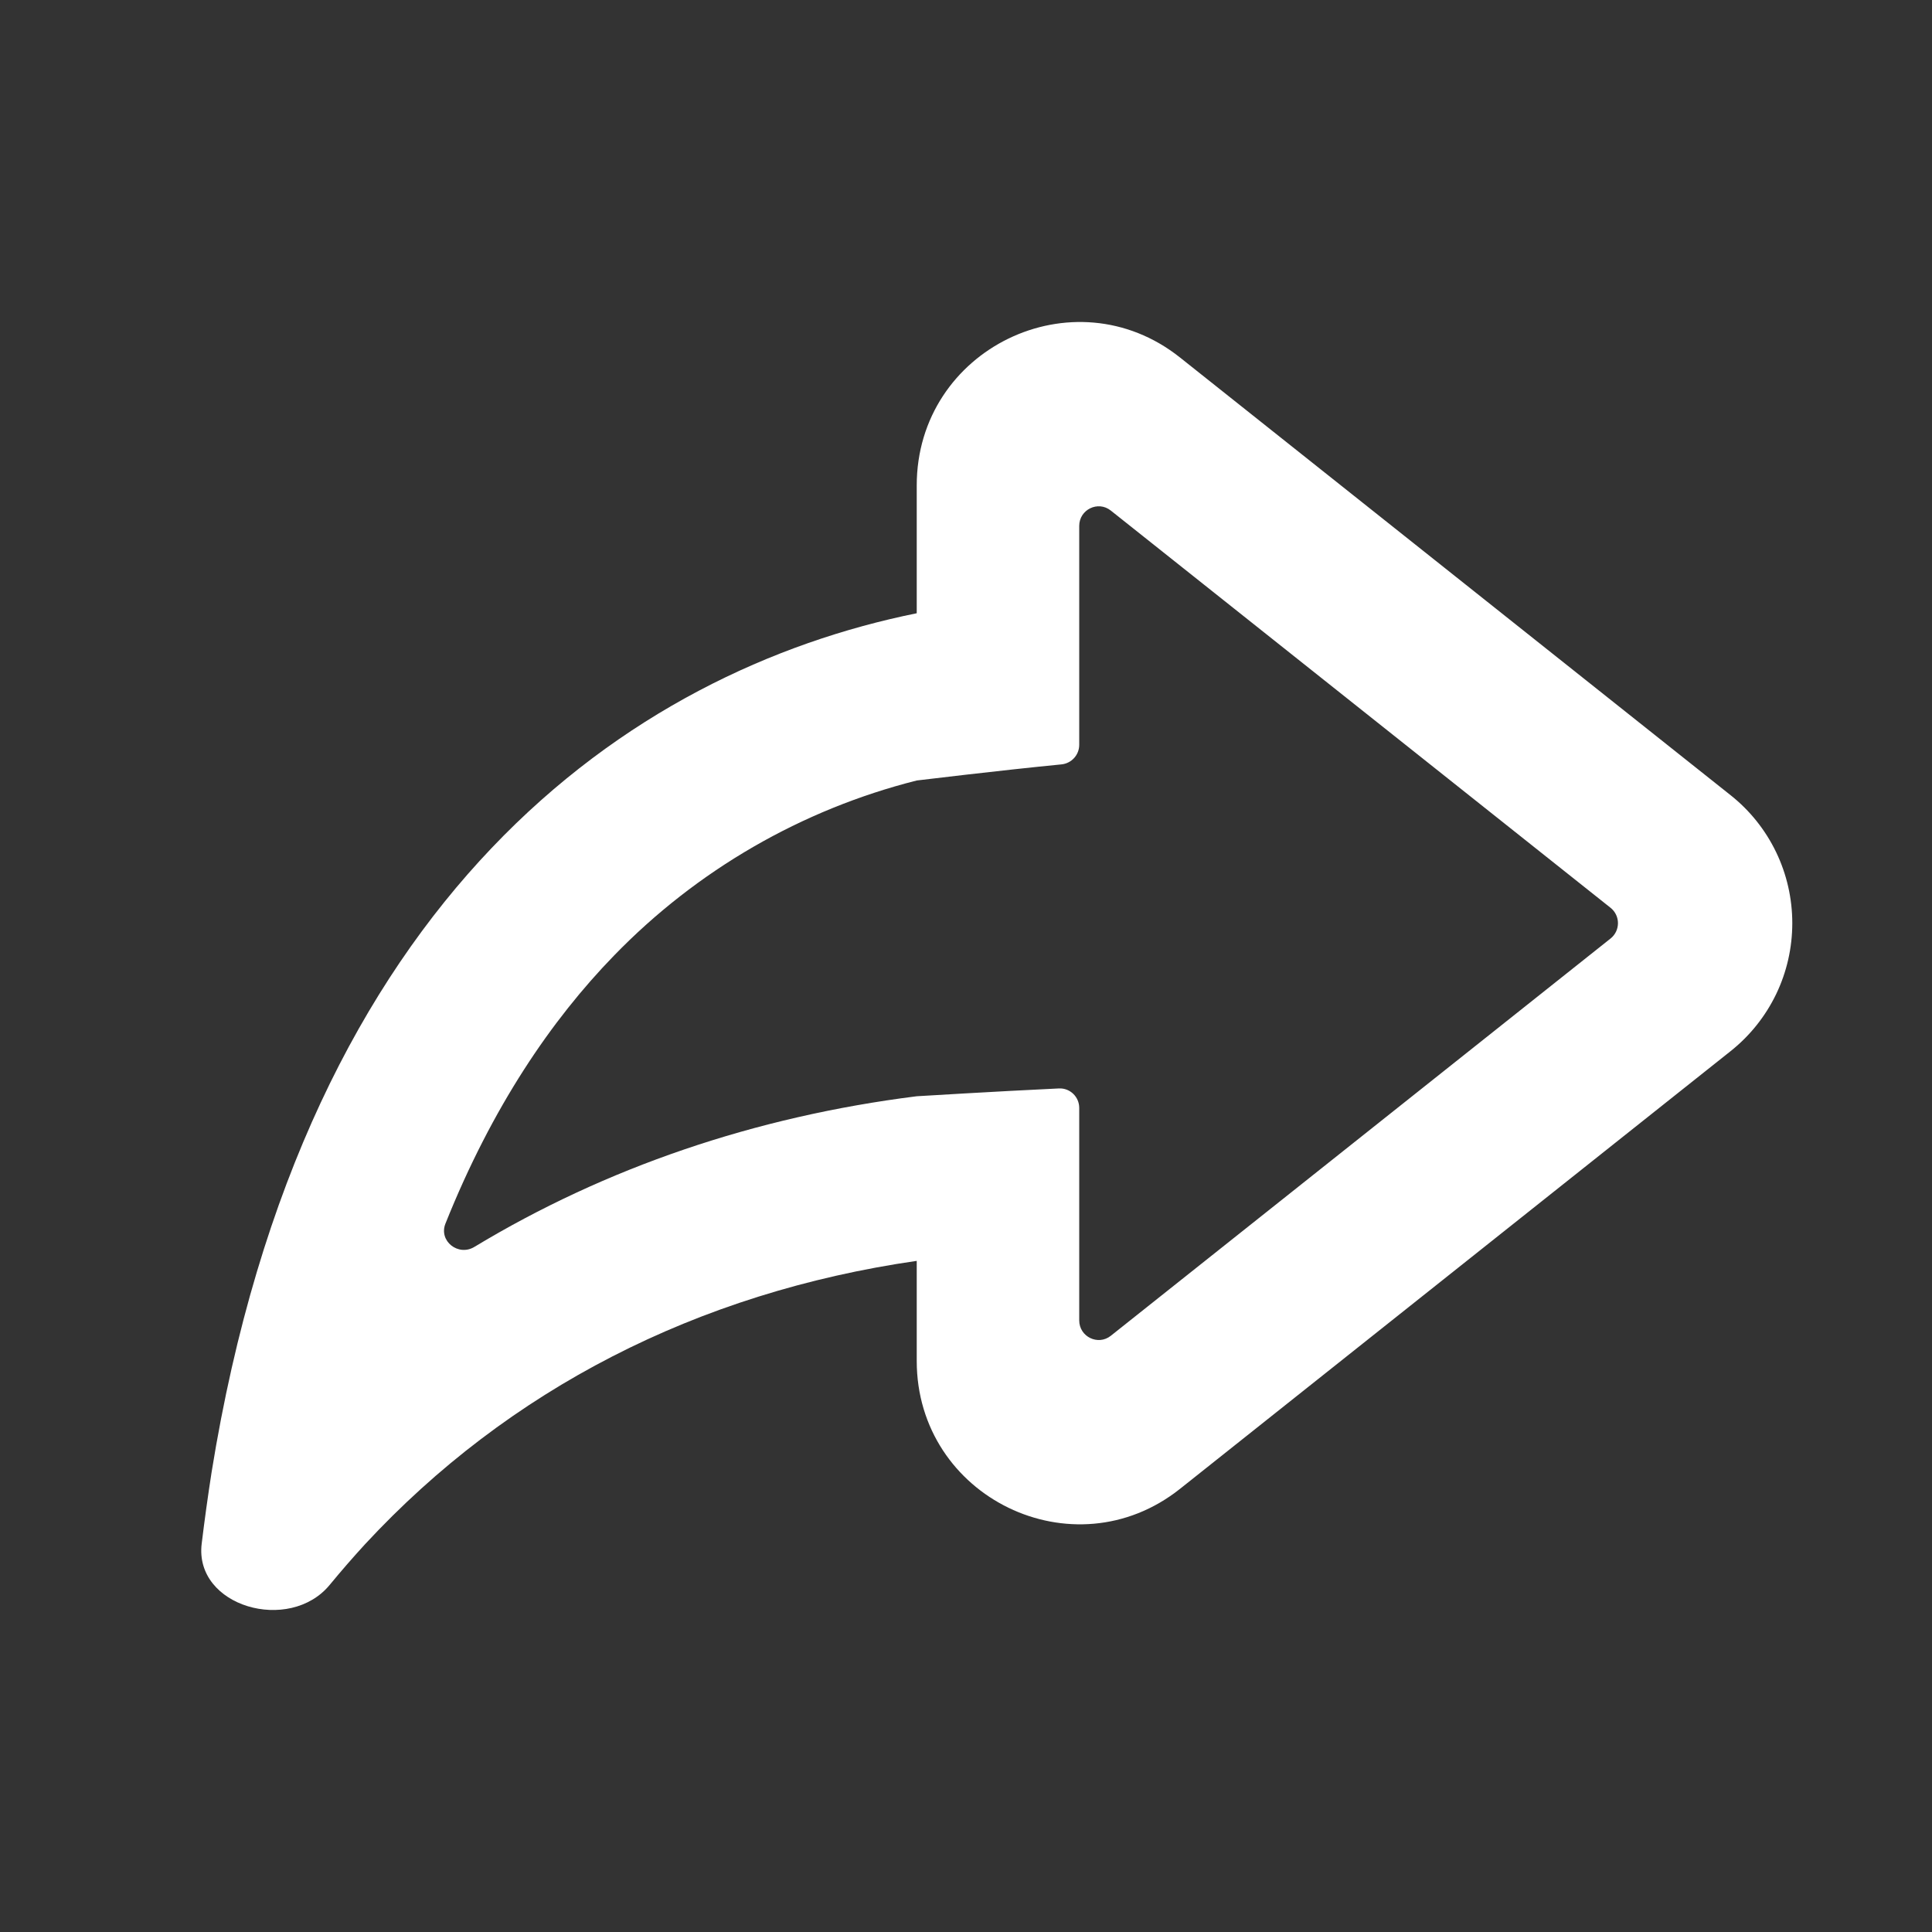 <svg width="48" height="48" viewBox="0 0 48 48" fill="none" xmlns="http://www.w3.org/2000/svg">
<rect x="0" y="0" width="48" height="48" fill="#333333" stroke="none"/>
<path fill-rule="evenodd" clip-rule="evenodd" d="M22.776 33.811V31.326C17.327 32.112 12.634 34.522 9.072 38.363C8.77 38.692 8.477 39.03 8.193 39.374C7.194 40.591 4.82 39.917 5.011 38.352C5.083 37.759 5.165 37.168 5.257 36.577C7.566 22.239 15.658 16.677 22.776 15.236V12.061C22.776 8.672 26.674 6.779 29.318 8.883L42.998 19.758C43.476 20.137 43.861 20.62 44.127 21.171C44.392 21.721 44.529 22.325 44.529 22.936C44.529 23.547 44.392 24.151 44.127 24.701C43.861 25.251 43.476 25.734 42.998 26.114L29.318 36.989C26.672 39.092 22.776 37.2 22.776 33.811ZM27.598 12.685C27.281 12.432 26.813 12.659 26.813 13.066V18.505C26.813 18.756 26.622 18.966 26.372 18.991C24.845 19.14 22.776 19.391 22.776 19.391C19.916 20.113 17.313 21.619 15.256 23.74C13.703 25.338 12.229 27.496 11.067 30.4C10.894 30.833 11.385 31.22 11.784 30.98C15.046 29.01 18.755 27.742 22.776 27.236C22.776 27.236 24.773 27.114 26.309 27.042C26.584 27.029 26.813 27.25 26.813 27.526V32.805C26.813 33.212 27.281 33.439 27.598 33.187L40.014 23.317C40.259 23.122 40.259 22.749 40.014 22.554L27.598 12.685Z" fill="#fff"/>
</svg>
